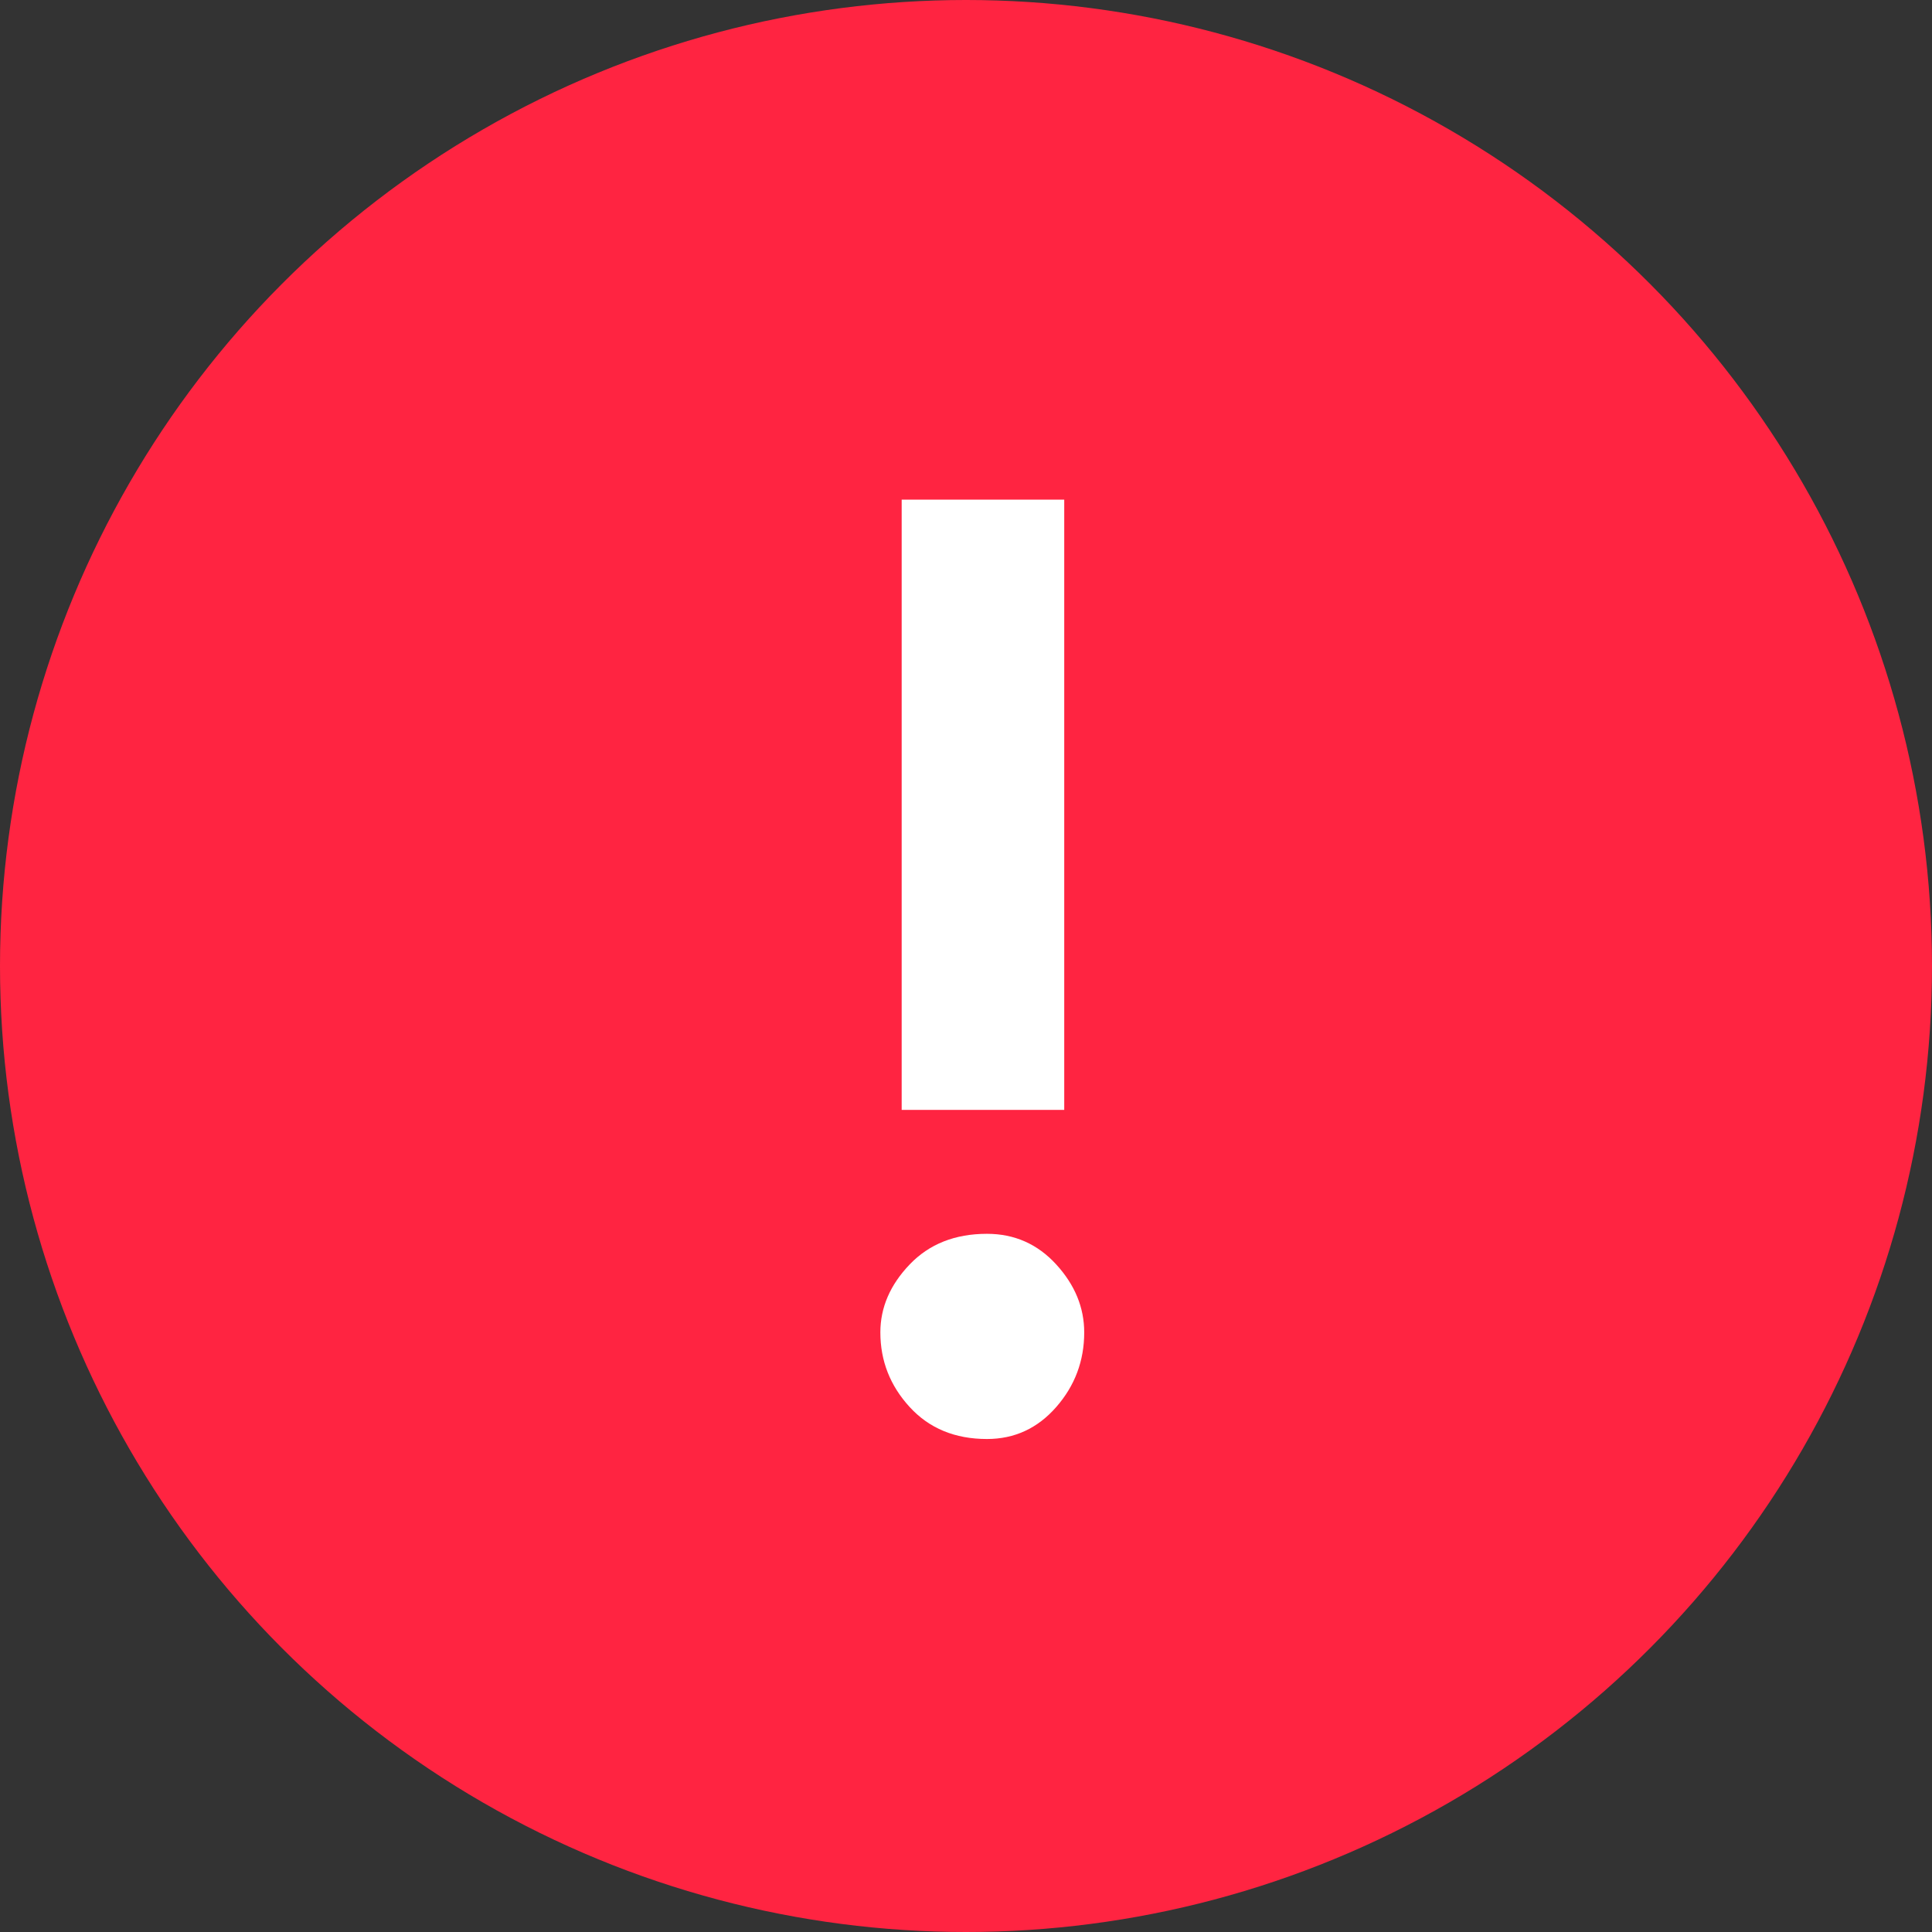 <?xml version="1.0" encoding="UTF-8"?> <svg xmlns="http://www.w3.org/2000/svg" width="58" height="58" viewBox="0 0 58 58" fill="none"><rect x="0" y="0" width="58" height="58" fill="#333333" stroke="none"/> <circle cx="29" cy="29" r="29" fill="#FF2441"></circle> <path d="M27.069 33.32V15H31.949V33.32H27.069ZM26.429 40C26.429 39.253 26.722 38.573 27.309 37.96C27.895 37.347 28.669 37.04 29.629 37.04C30.455 37.04 31.149 37.347 31.709 37.96C32.269 38.573 32.549 39.253 32.549 40C32.549 40.853 32.269 41.6 31.709 42.24C31.149 42.88 30.455 43.2 29.629 43.2C28.669 43.2 27.895 42.88 27.309 42.24C26.722 41.6 26.429 40.853 26.429 40Z" fill="white"></path> </svg> 